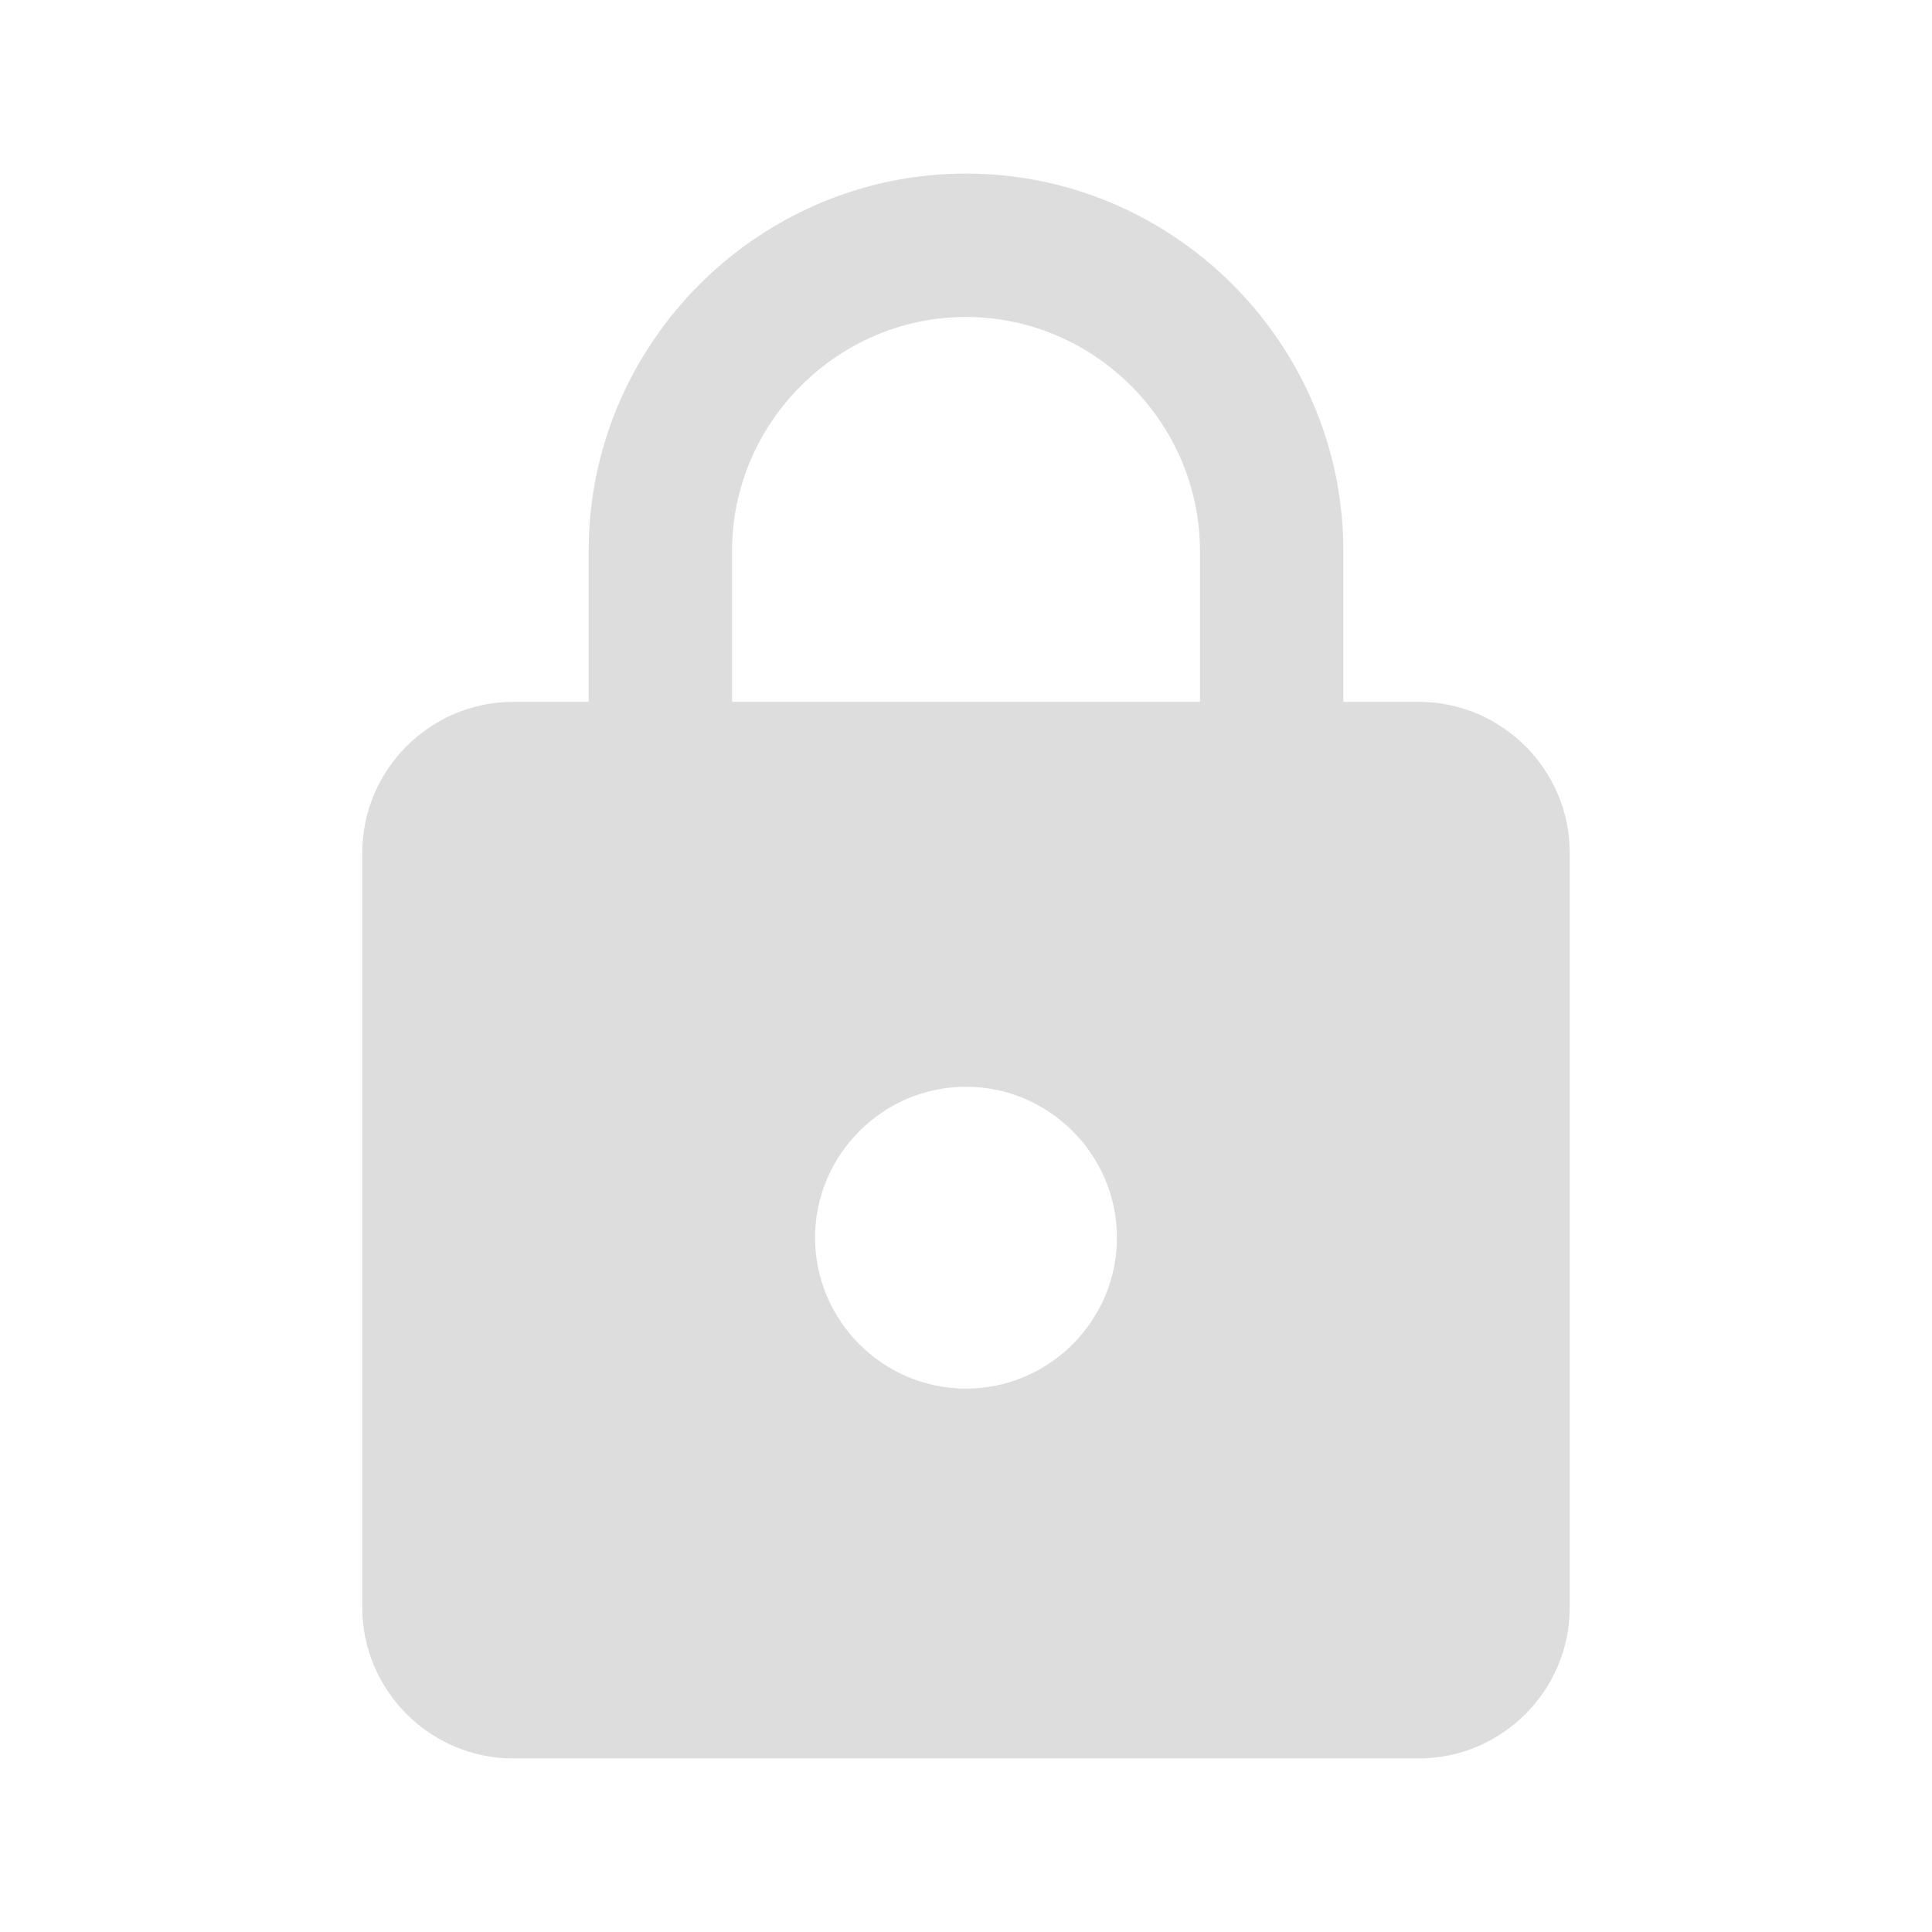 <?xml version="1.0" encoding="utf-8"?>
<!-- Generator: Adobe Illustrator 21.1.0, SVG Export Plug-In . SVG Version: 6.00 Build 0)  -->
<svg version="1.1" id="Layer_1" xmlns="http://www.w3.org/2000/svg" xmlns:xlink="http://www.w3.org/1999/xlink" x="0px" y="0px"
	 viewBox="0 0 512 512" style="enable-background:new 0 0 512 512;" xml:space="preserve">
<style type="text/css">
	.st0{fill:#DDDDDD;}
</style>
<g>
	<g>
		<path class="st0" d="M376,186h-20v-40c0-55-45-100-100-100S156,91,156,146v40h-20c-22,0-40,18-40,40v200c0,22,18,40,40,40h240
			c22,0,40-18,40-40V226C416,204,398,186,376,186z M256,368c-22,0-40-18-40-40s18-40,40-40s40,18,40,40S278,368,256,368z M318,186
			H194v-40c0-34,28-62,62-62c34,0,62,28,62,62V186z"/>
	</g>
</g>
</svg>
